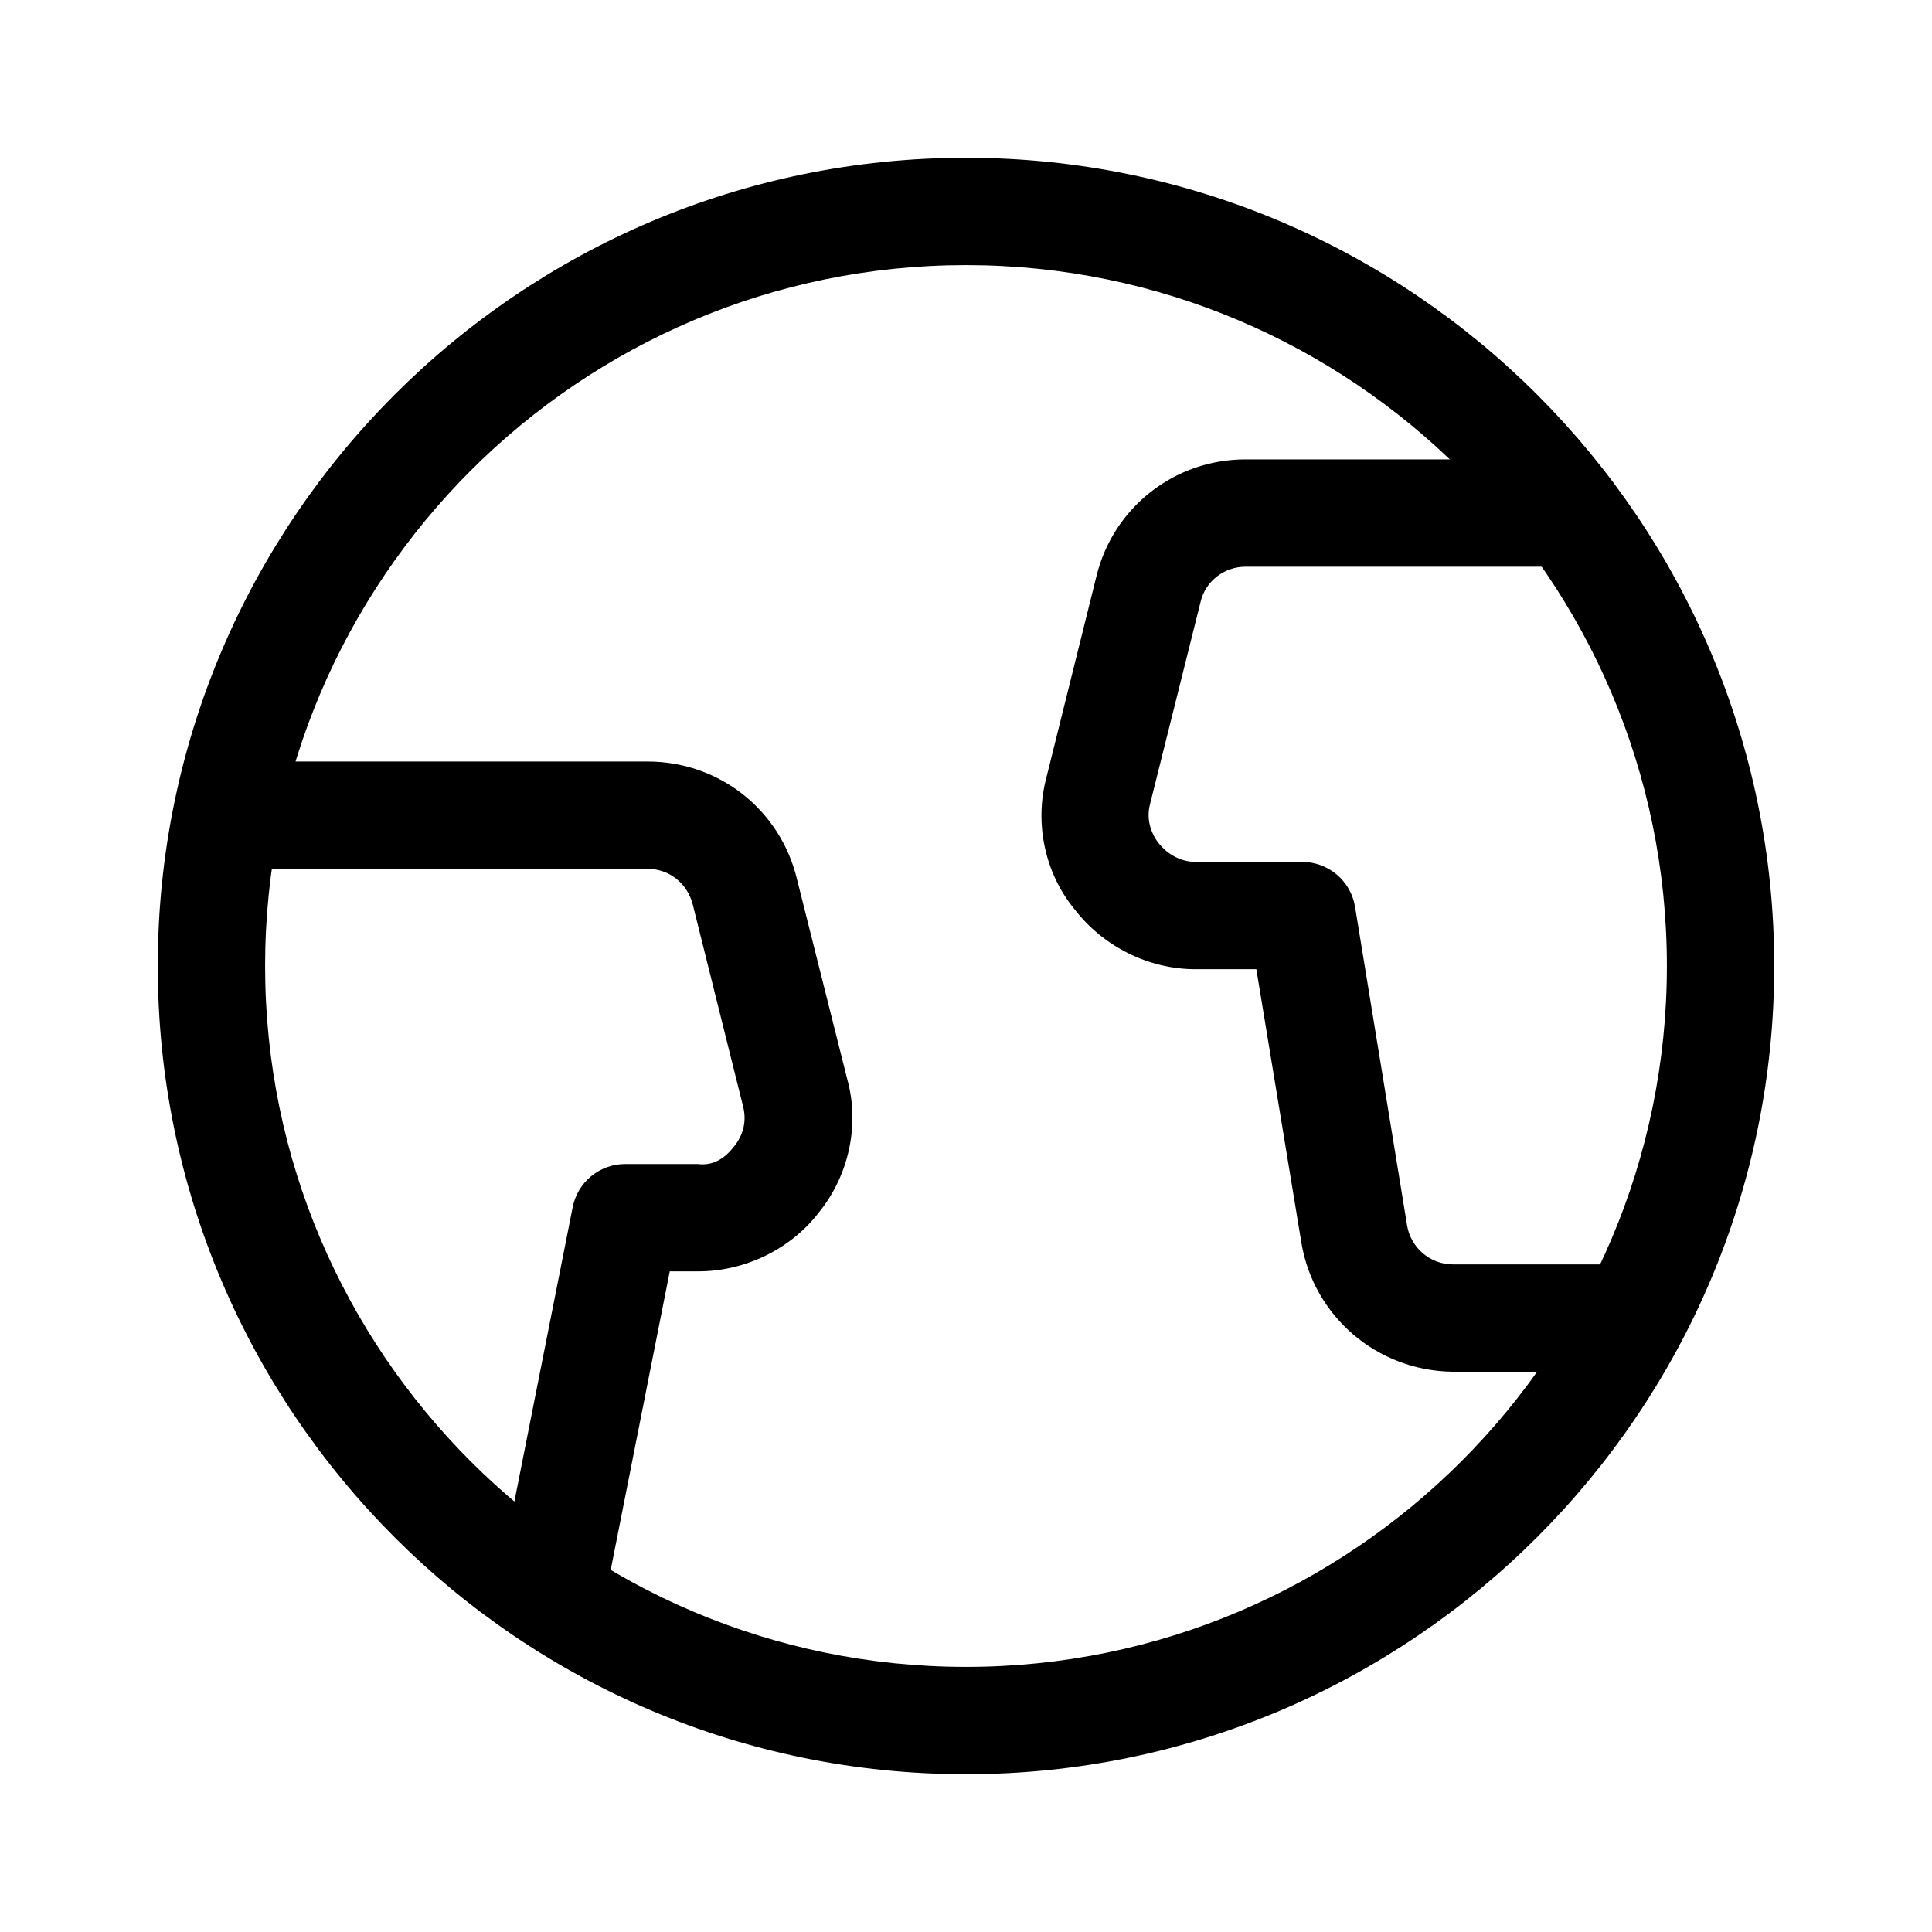 <svg fill="currentColor" viewBox="0 0 36 36" xmlns="http://www.w3.org/2000/svg">
  <path d="M18 33.06c-8.31 0-15.06-6.75-15.06-15.06S9.69 2.94 18 2.94s15.06 6.76 15.06 15.06-6.76 15.06-15.06 15.06Zm0-28.12c-7.2 0-13.06 5.86-13.06 13.06S10.8 31.06 18 31.06s13.06-5.86 13.06-13.06-5.86-13.06-13.06-13.06Z"></path>
  <path d="M10.41 30c-.06 0-.13 0-.2-.02-.54-.11-.89-.63-.79-1.17l1.25-6.31c.09-.47.5-.81.98-.81H13c.3.04.52-.12.68-.33.18-.22.23-.48.17-.73l-.94-3.77c-.1-.4-.44-.67-.84-.67H4.73c-.55 0-1-.45-1-1s.45-1 1-1h7.34c1.33 0 2.47.9 2.78 2.19l.94 3.74c.23.84.03 1.78-.53 2.47-.52.68-1.37 1.1-2.25 1.1h-.53l-1.09 5.51c-.09.48-.51.81-.98.81V30ZM30.25 25.56h-3.19c-1.4-.02-2.58-1.03-2.81-2.4l-.84-5.1h-1.13c-.88 0-1.72-.42-2.26-1.12-.55-.67-.75-1.6-.52-2.46l.93-3.74c.31-1.28 1.45-2.18 2.78-2.18h5.79c.55 0 1 .45 1 1s-.45 1-1 1h-5.79c-.4 0-.75.27-.84.66l-.94 3.76c-.07.26 0 .52.15.72.18.23.43.36.7.36h1.98c.49 0 .91.35.99.84l.97 5.94c.07.41.43.72.85.72h3.18c.55 0 1 .45 1 1s-.45 1-1 1Z"></path>
</svg>
